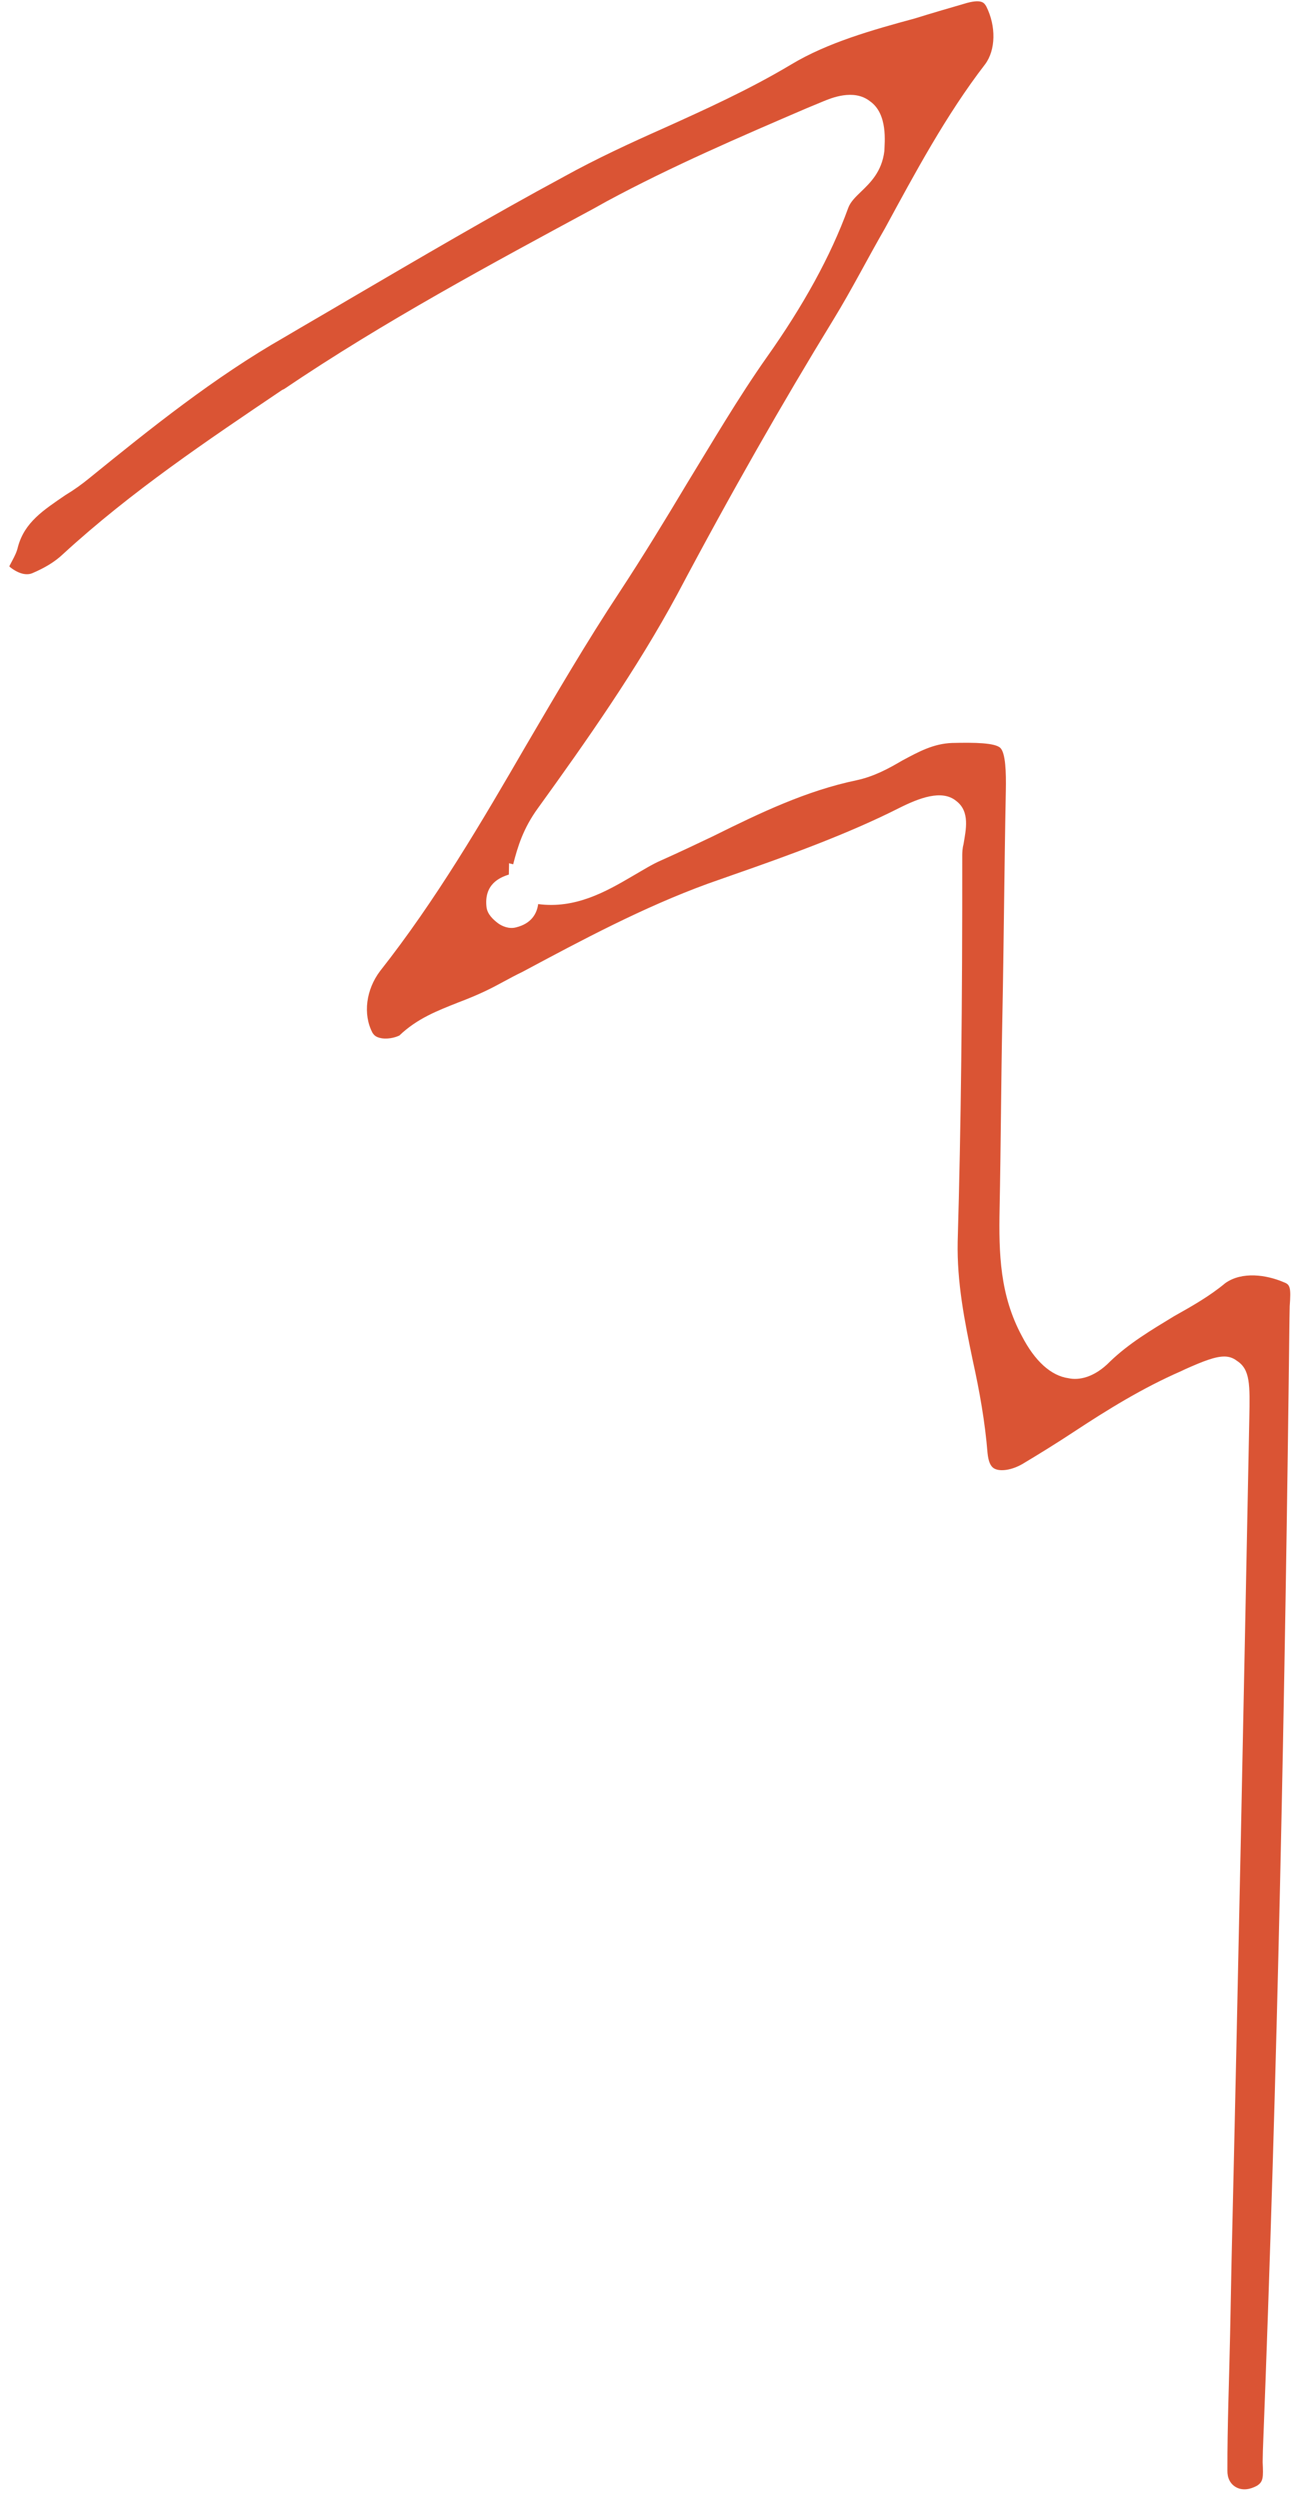 <?xml version="1.0" encoding="UTF-8"?> <svg xmlns="http://www.w3.org/2000/svg" width="89" height="172" viewBox="0 0 89 172" fill="none"><path d="M88.757 90.71C88.762 90.426 88.768 90.142 88.773 89.858C88.87 88.581 88.803 88.367 88.38 88.216C87.183 87.695 85.483 87.448 84.33 88.278C83.246 89.18 82.025 89.866 80.804 90.552C79.222 91.515 77.713 92.408 76.41 93.661C75.322 94.776 74.253 94.968 73.546 94.812C72.341 94.646 71.225 93.629 70.336 91.907C68.829 89.107 68.743 86.264 68.805 83.14C68.891 78.808 68.907 74.405 68.993 70.074C69.098 64.82 69.129 59.635 69.234 54.381C69.259 53.103 69.213 51.823 68.865 51.461C68.517 51.099 67.097 51.071 65.534 51.111C64.255 51.157 63.249 51.705 62.1 52.322C61.166 52.871 60.161 53.419 58.948 53.679C55.525 54.393 52.37 55.893 49.07 57.532C47.922 58.078 46.775 58.623 45.557 59.167C44.912 59.439 44.264 59.852 43.546 60.264C41.677 61.363 39.594 62.529 37.044 62.195C36.96 62.832 36.591 63.535 35.52 63.798C35.021 63.93 34.528 63.707 34.248 63.489C33.968 63.27 33.549 62.907 33.488 62.408C33.306 60.842 34.381 60.366 35.024 60.166L35.04 59.385L35.322 59.461C35.63 58.26 36.011 56.989 37.033 55.589C40.32 51.037 43.828 46.063 46.63 40.863C50.32 33.904 53.852 27.723 57.376 21.969C58.623 19.934 59.732 17.754 60.909 15.717C62.973 11.922 65.113 7.916 67.81 4.418C68.54 3.438 68.572 1.805 67.889 0.442C67.751 0.226 67.616 -0.132 66.33 0.269C65.187 0.601 64.044 0.934 62.972 1.268C60.044 2.062 56.972 2.925 54.456 4.437C51.581 6.156 48.57 7.517 45.704 8.81C43.41 9.829 41.045 10.919 38.818 12.153C33.864 14.825 28.833 17.78 24.018 20.596C22.509 21.49 21.072 22.314 19.563 23.207C14.749 25.953 10.346 29.488 6.159 32.886C5.654 33.302 5.077 33.716 4.502 34.06C2.99 35.096 1.695 35.922 1.235 37.618C1.157 37.971 1.009 38.253 0.862 38.534C0.788 38.674 0.714 38.815 0.64 38.956L0.71 39.028C1.269 39.465 1.835 39.619 2.265 39.414C3.053 39.075 3.771 38.663 4.351 38.106C9.053 33.795 14.308 30.277 19.42 26.827L19.563 26.759C26.403 22.135 33.798 18.162 40.906 14.326L41.768 13.846C46.219 11.448 50.948 9.411 55.533 7.442L56.679 6.967C57.18 6.764 58.756 6.085 59.875 6.96C61.136 7.837 60.884 9.821 60.873 10.389C60.703 11.806 59.906 12.572 59.254 13.198C58.892 13.546 58.53 13.894 58.38 14.317C57.178 17.632 55.262 21.074 52.778 24.577C50.804 27.379 49.04 30.398 47.278 33.275C45.809 35.732 44.267 38.259 42.656 40.713C40.385 44.148 38.253 47.8 36.194 51.31C33.179 56.507 30.017 61.913 26.156 66.809C25.207 68.068 24.96 69.768 25.645 71.06C25.715 71.133 25.782 71.347 26.277 71.428C26.844 71.51 27.345 71.307 27.488 71.239C28.719 70.056 30.151 69.516 31.511 68.975C32.227 68.705 32.871 68.434 33.445 68.161C34.306 67.752 35.096 67.27 35.957 66.861C40.049 64.669 44.285 62.409 48.721 60.793L50.438 60.188C54.3 58.843 58.378 57.362 61.894 55.585C63.257 54.901 64.832 54.294 65.81 55.094C66.79 55.824 66.481 57.096 66.319 58.088C66.242 58.37 66.237 58.654 66.234 58.796C66.243 69.096 66.146 77.547 65.919 85.426C65.864 88.195 66.379 90.834 66.963 93.616C67.42 95.685 67.803 97.823 67.974 99.957C68.034 100.527 68.169 100.885 68.45 101.032C68.872 101.254 69.656 101.127 70.374 100.715C71.524 100.028 72.747 99.271 73.898 98.512C76.201 96.995 78.647 95.481 81.298 94.326L81.584 94.19C82.803 93.646 83.662 93.308 84.301 93.32C84.585 93.326 84.867 93.403 85.147 93.621C86.059 94.208 86.038 95.273 85.993 97.545C85.609 116.858 85.228 136.099 84.773 155.41C84.74 157.115 84.706 158.819 84.672 160.523C84.61 163.647 84.476 166.84 84.485 169.966C84.475 170.463 84.679 170.893 85.101 171.115C85.523 171.336 86.021 171.275 86.524 171.001C86.956 170.725 86.961 170.441 86.911 169.375C86.917 169.091 86.921 168.878 86.927 168.594C87.935 142.83 88.457 116.559 88.757 90.71Z" fill="#DA5434"></path></svg> 